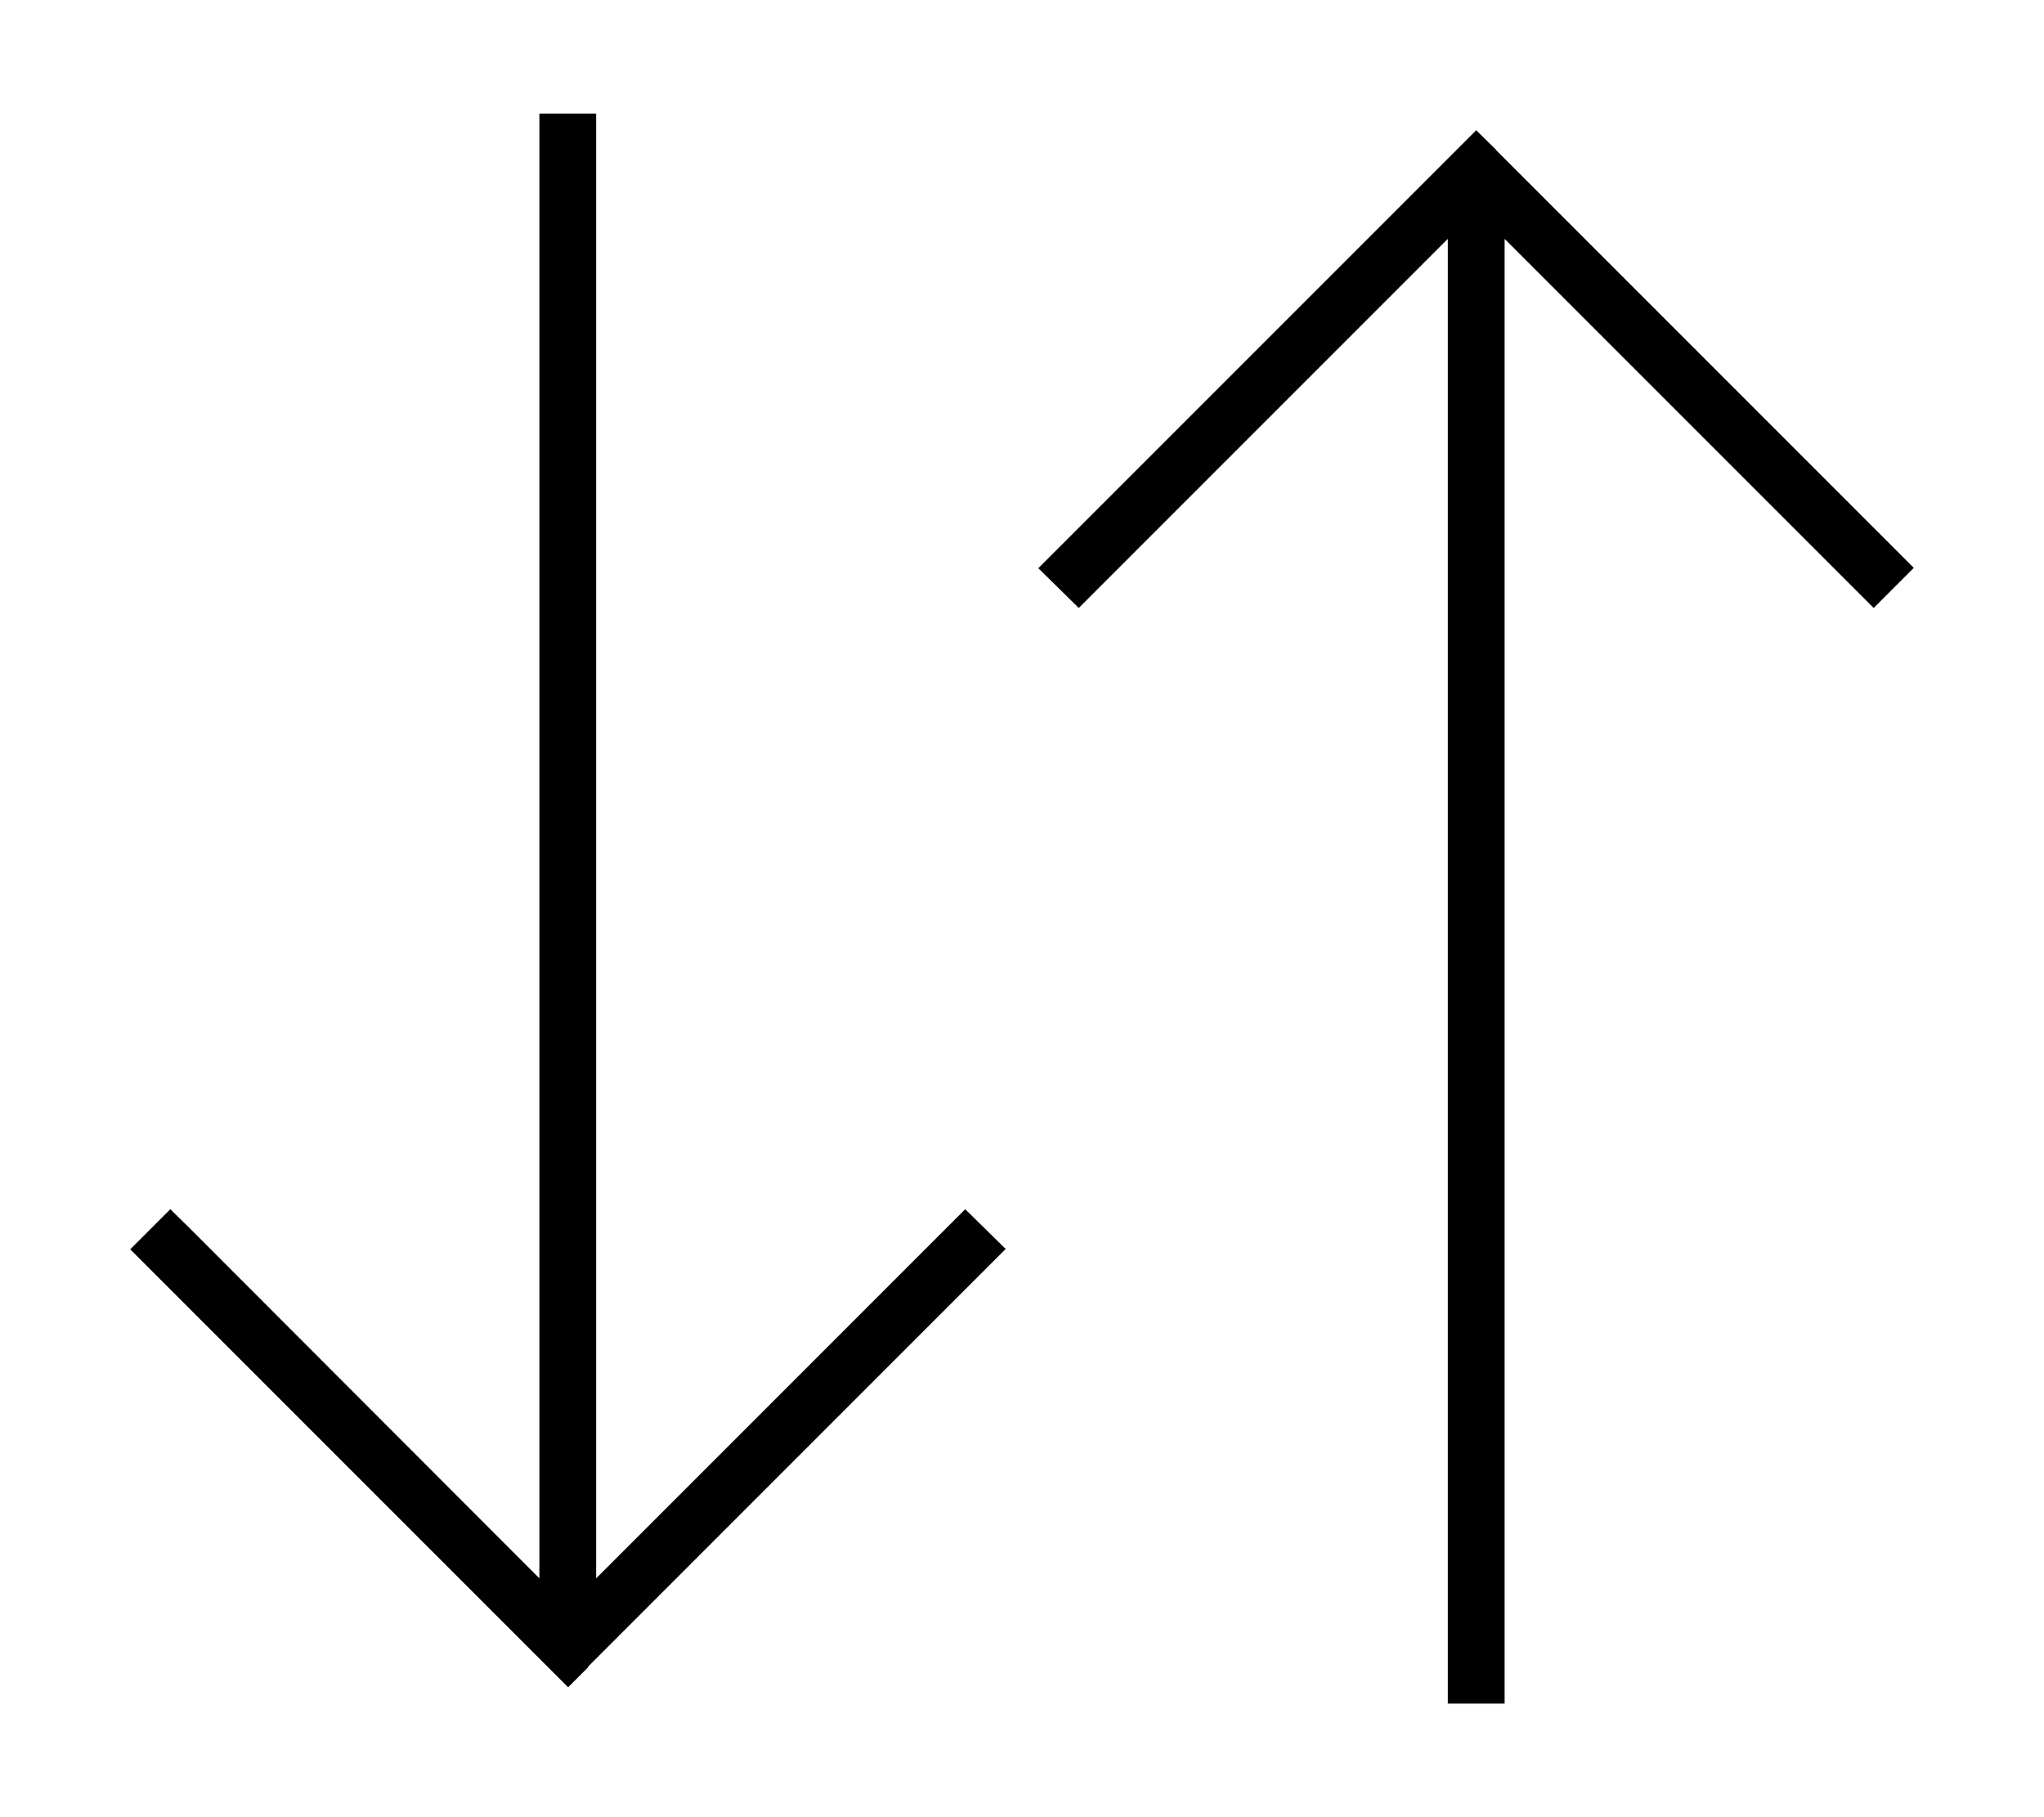 <svg xmlns="http://www.w3.org/2000/svg" viewBox="0 0 576 512"><!--! Font Awesome Pro 6.5.1 by @fontawesome - https://fontawesome.com License - https://fontawesome.com/license (Commercial License) Copyright 2023 Fonticons, Inc. --><path d="M421.7 42.3L416 36.7l-5.7 5.7-112 112-5.7 5.7L304 171.3l5.7-5.7L408 67.3V472v8h16v-8V67.3l98.3 98.3 5.7 5.7L539.3 160l-5.7-5.7-112-112zm-256 427.3l112-112 5.7-5.7L272 340.7l-5.7 5.7L168 444.7V40 32H152v8V444.7L53.7 346.3 48 340.7 36.7 352l5.7 5.7 112 112 5.7 5.7 5.7-5.7z"/></svg>